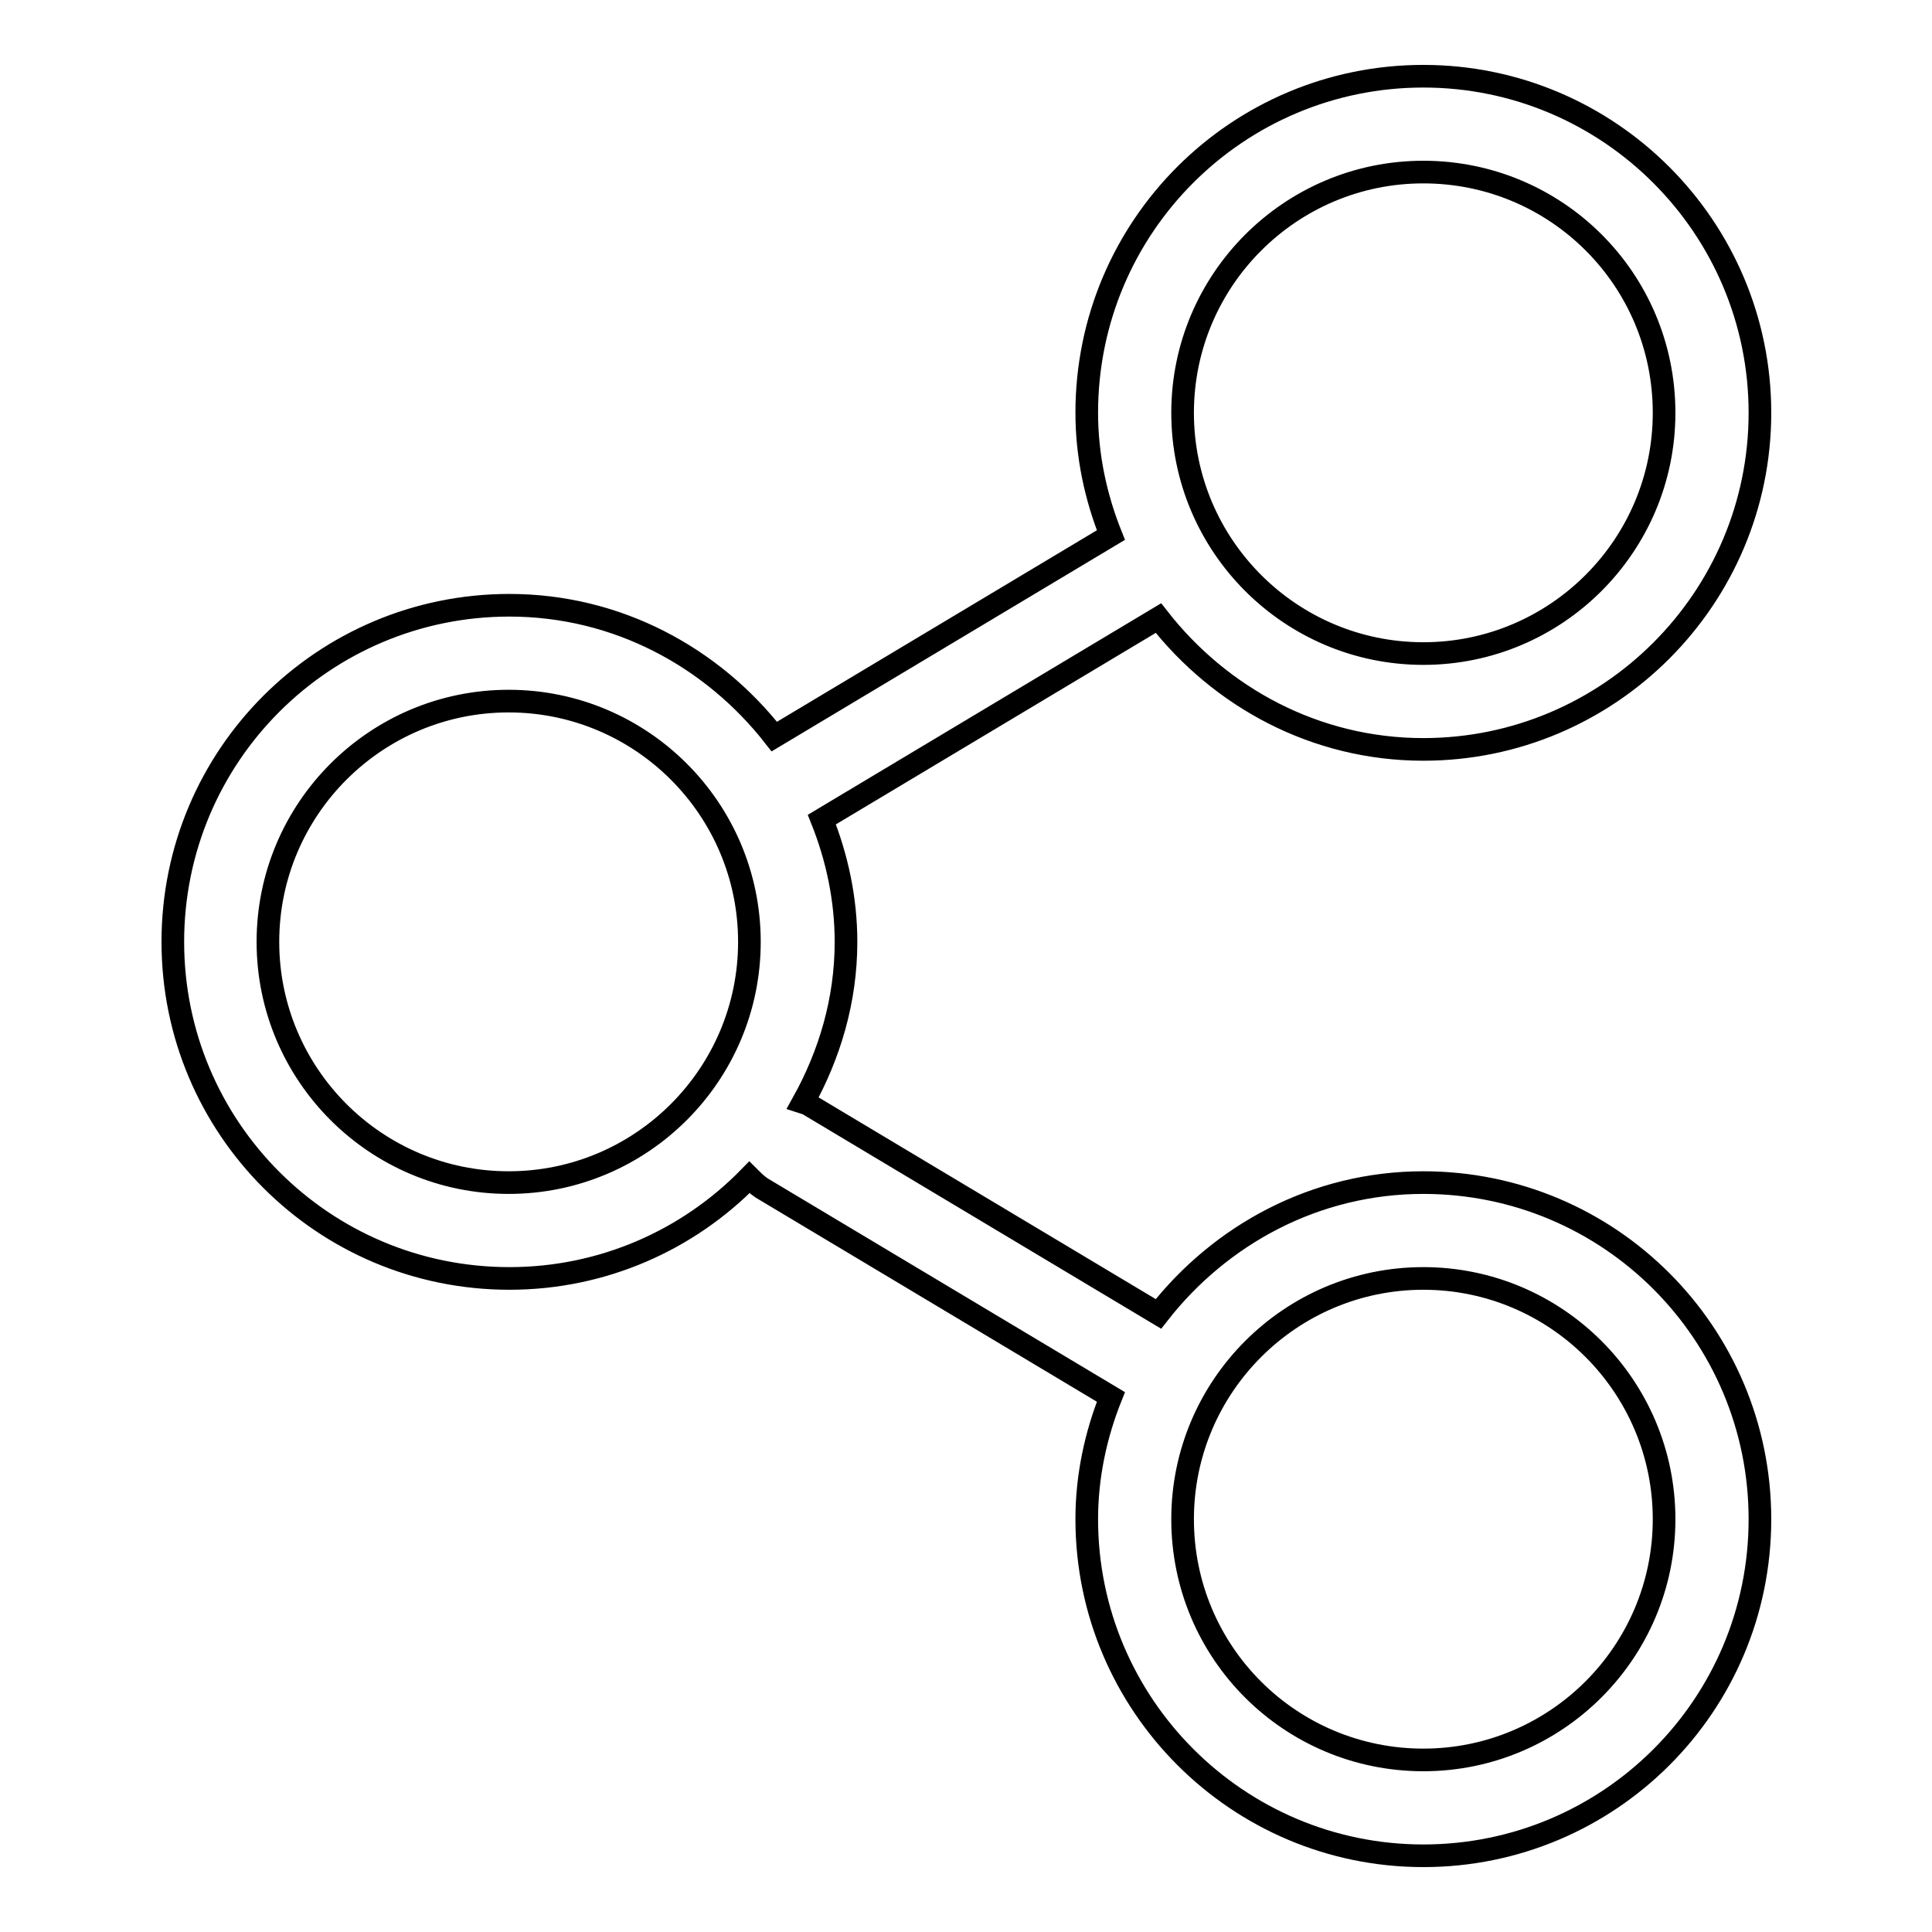 <?xml version="1.0" encoding="utf-8"?>
<!-- Svg Vector Icons : http://www.onlinewebfonts.com/icon -->
<!DOCTYPE svg PUBLIC "-//W3C//DTD SVG 1.1//EN" "http://www.w3.org/Graphics/SVG/1.1/DTD/svg11.dtd">
<svg version="1.1" xmlns="http://www.w3.org/2000/svg" xmlns:xlink="http://www.w3.org/1999/xlink" x="0px" y="0px" viewBox="0 0 256 256" enable-background="new 0 0 256 256" xml:space="preserve">
<g><g><path stroke-width="3" fill-opacity="0" stroke="#000000"  d="M188.6,99.3c-14.3,0-26.9-6.9-35.1-17.4l-44.6,26.7c2,5,3.2,10.5,3.2,16.2c0,7.8-2.2,15-5.7,21.3c0.3,0.1,0.5,0.1,0.8,0.3l46.3,27.7c8.2-10.5,20.8-17.4,35.1-17.4c24.7,0,44.6,20,44.6,44.6c0,24.7-20,44.6-44.6,44.6s-44.6-20-44.6-44.6c0-5.7,1.2-11.2,3.2-16.2l-46.3-27.7c-0.6-0.4-1.1-0.9-1.6-1.4c-8.1,8.3-19.4,13.4-31.8,13.4c-24.7,0-44.6-20-44.6-44.6c0-24.7,20-44.6,44.6-44.6c14.3,0,26.9,6.9,35.1,17.4l44.6-26.7c-2-5-3.2-10.5-3.2-16.2c0-24.7,20-44.6,44.6-44.6s44.6,20,44.6,44.6C233.2,79.3,213.2,99.3,188.6,99.3z M188.6,233.2c17.6,0,31.9-14.3,31.9-31.9c0-17.6-14.3-31.9-31.9-31.9s-31.9,14.3-31.9,31.9C156.7,219,171,233.2,188.6,233.2z M67.4,92.9c-17.6,0-31.9,14.3-31.9,31.9c0,17.6,14.3,31.9,31.9,31.9c17.6,0,31.9-14.3,31.9-31.9C99.3,107.2,85,92.9,67.4,92.9z M188.6,22.8c-17.6,0-31.9,14.3-31.9,31.9c0,17.6,14.3,31.9,31.9,31.9s31.9-14.3,31.9-31.9C220.5,37,206.2,22.8,188.6,22.8z"/></g></g>
</svg>